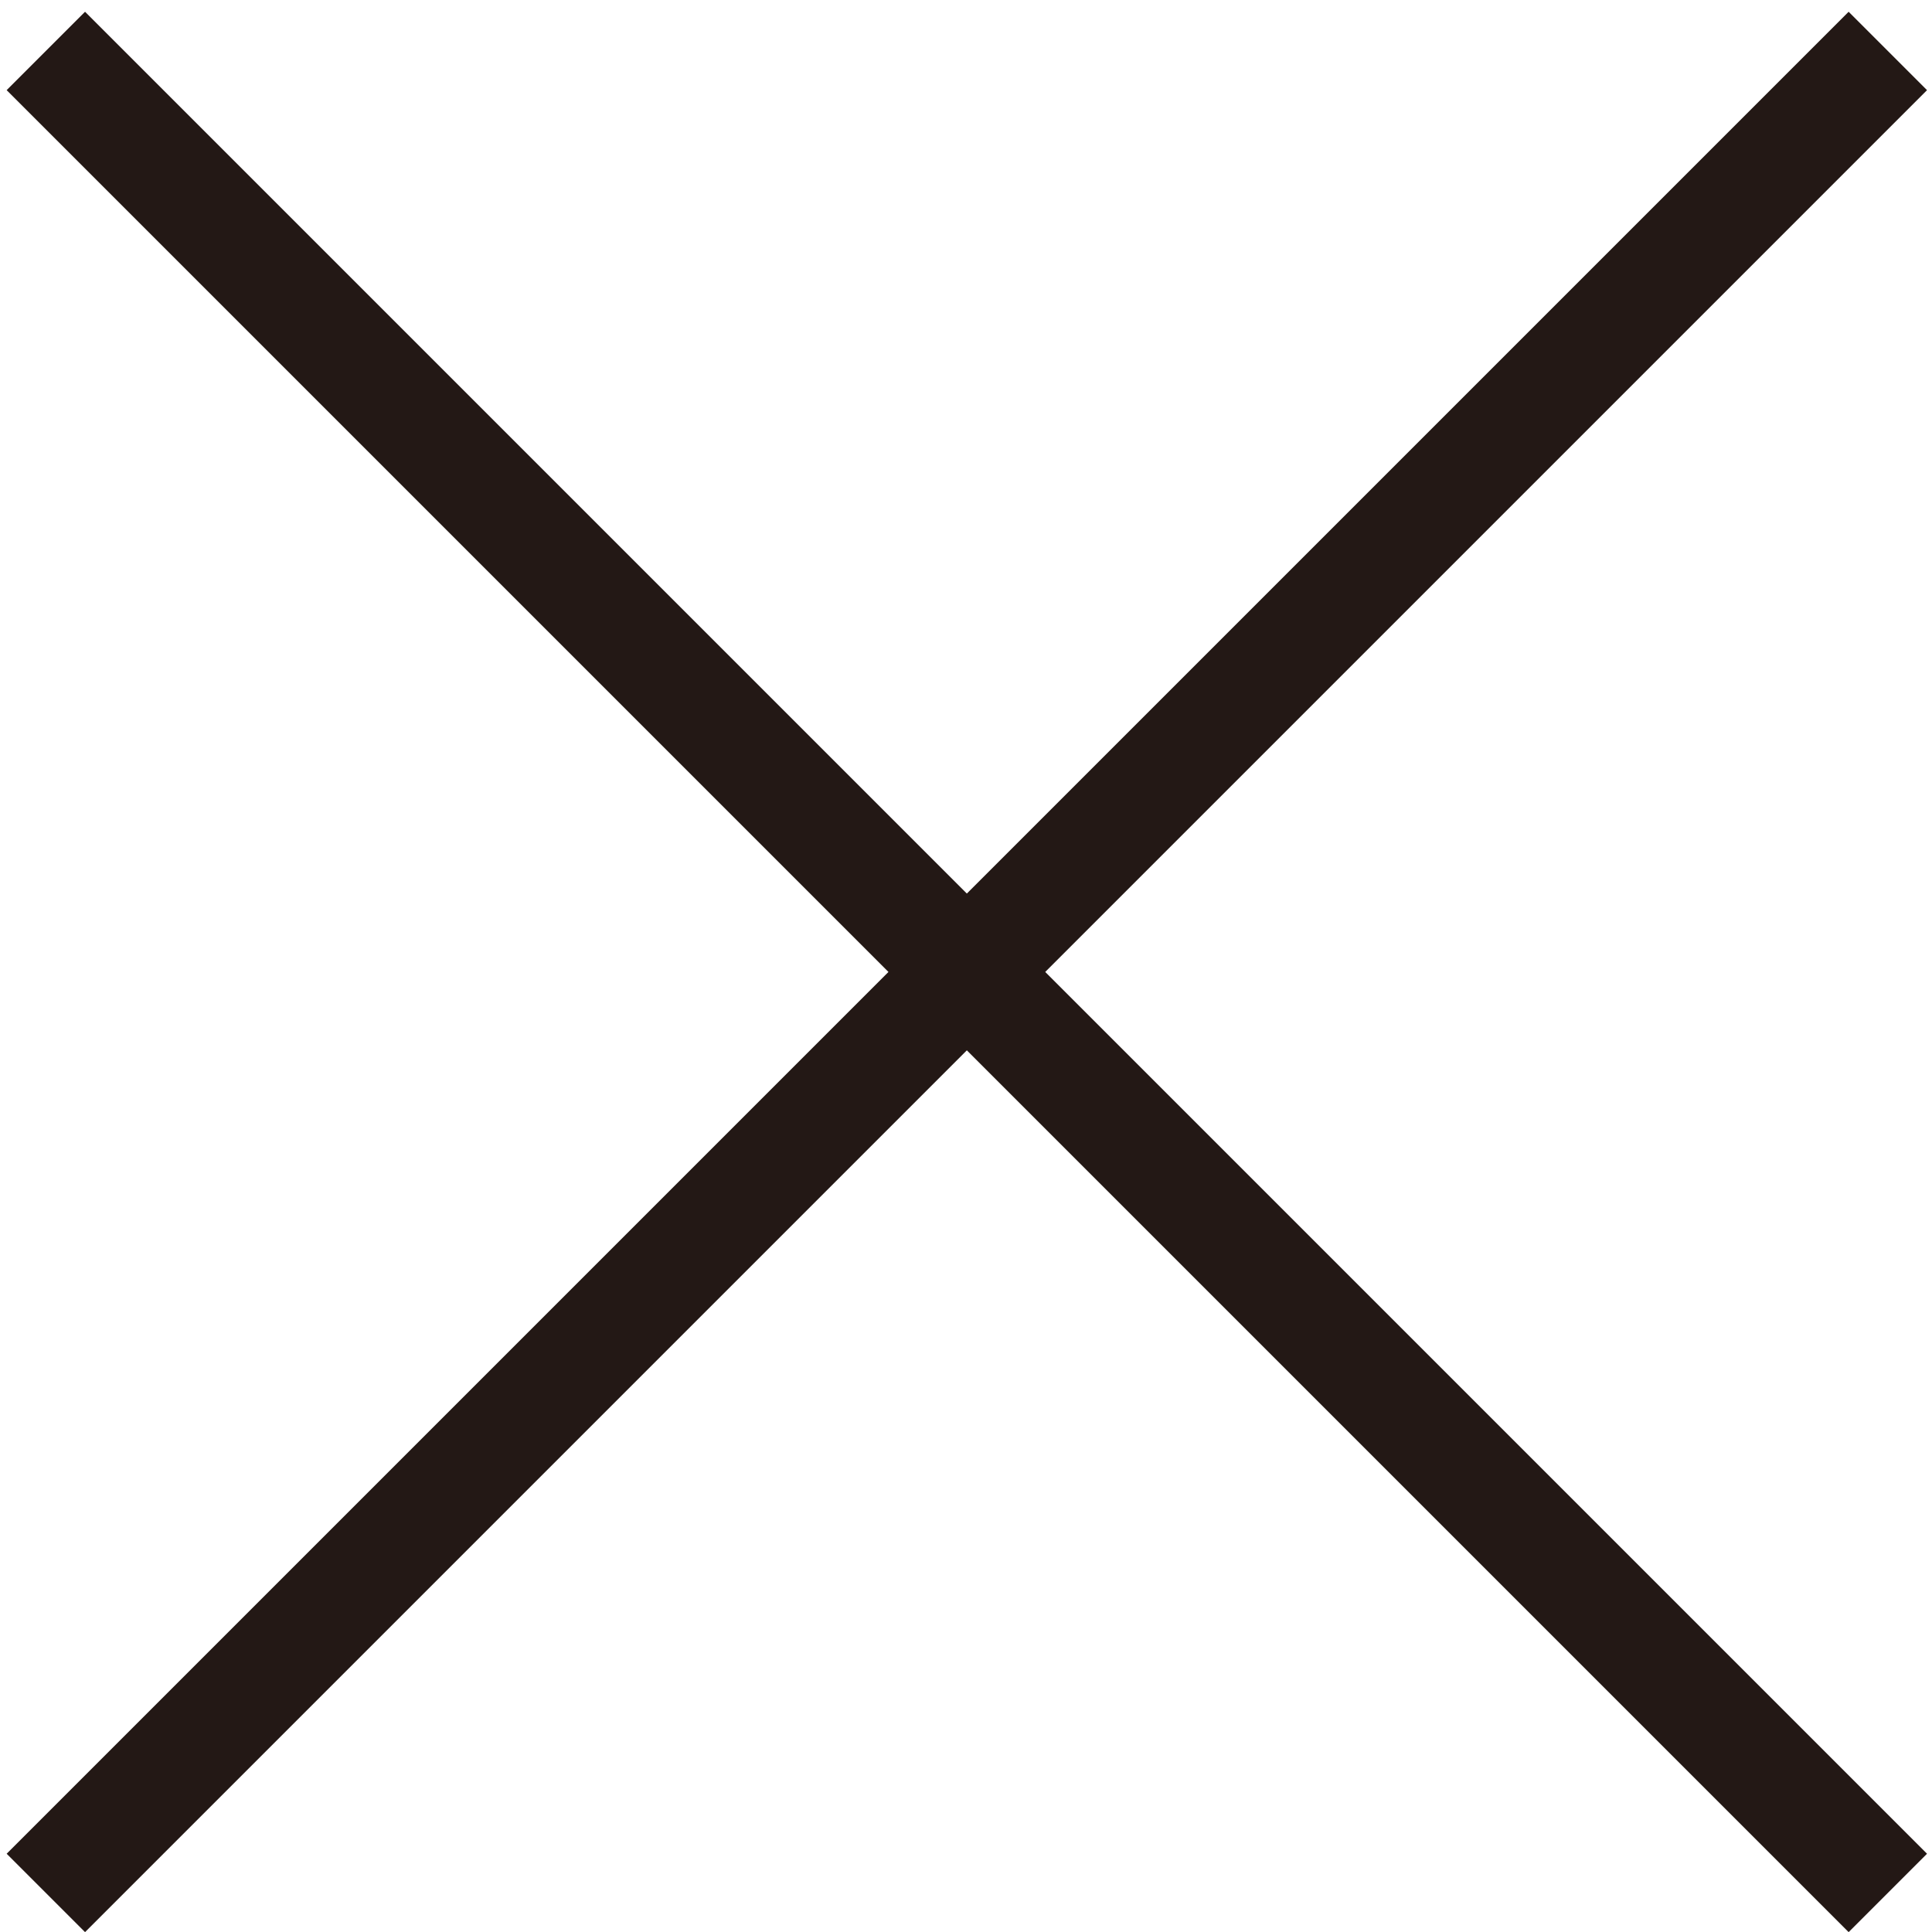 <?xml version="1.0" encoding="utf-8"?>
<!-- Generator: Adobe Illustrator 26.1.0, SVG Export Plug-In . SVG Version: 6.00 Build 0)  -->
<svg version="1.1" id="_レイヤー_2" xmlns="http://www.w3.org/2000/svg" xmlns:xlink="http://www.w3.org/1999/xlink" x="0px"
	 y="0px" width="17.425px" height="17.425px" viewBox="0 0 17.425 17.425" style="enable-background:new 0 0 17.425 17.425;"
	 xml:space="preserve">
<style type="text/css">
	.st0{fill:#231815;}
	.st1{fill:none;stroke:#231815;stroke-width:2;stroke-linecap:round;stroke-linejoin:round;stroke-miterlimit:10;}
	.st2{fill:none;stroke:#231815;stroke-width:2;stroke-miterlimit:10;}
</style>
<path class="st0" d="M40.115,1.5H21.583c-0.553,0-1-0.448-1-1s0.447-1,1-1h18.532c0.553,0,1,0.448,1,1S40.668,1.5,40.115,1.5z"/>
<path class="st0" d="M40.115,9.751H21.583c-0.553,0-1-0.448-1-1s0.447-1,1-1h18.532c0.553,0,1,0.448,1,1S40.668,9.751,40.115,9.751z
	"/>
<path class="st0" d="M40.115,17.957H21.583c-0.553,0-1-0.447-1-1s0.447-1,1-1h18.532c0.553,0,1,0.447,1,1
	S40.668,17.957,40.115,17.957z"/>
<line class="st1" x1="44" y1="0.471" x2="29.021" y2="0.471"/>
<line class="st1" x1="44" y1="8.921" x2="29.021" y2="8.921"/>
<line class="st1" x1="44" y1="17.014" x2="29.021" y2="17.014"/>
<line class="st1" x1="-8.766" y1="0.528" x2="-23.745" y2="0.528"/>
<line class="st1" x1="-8.766" y1="8.921" x2="-23.745" y2="8.921"/>
<line class="st1" x1="-8.766" y1="17.014" x2="-23.745" y2="17.014"/>
<g id="SVG_00000022523037582203059080000001086112083608481983_">
	<g>
		<line class="st1" x1="76.744" y1="-0.078" x2="41.787" y2="-0.078"/>
		<line class="st1" x1="76.744" y1="8.712" x2="41.787" y2="8.712"/>
		<line class="st1" x1="76.744" y1="17.502" x2="41.787" y2="17.502"/>
	</g>
</g>
<g id="SVG_00000092420837465753642290000001183228309599669414_">
	<g>
		<line class="st2" x1="-42.064" y1="-0.078" x2="-78.064" y2="-0.078"/>
		<line class="st2" x1="-42.064" y1="8.712" x2="-78.064" y2="8.712"/>
		<line class="st2" x1="-42.064" y1="17.502" x2="-78.064" y2="17.502"/>
	</g>
</g>
<rect x="-18.83" y="-0.578" class="st0" width="17.425" height="18.591"/>
<rect x="-3.027" y="8.266" transform="matrix(0.707 -0.707 0.707 0.707 -3.644 8.735)" class="st0" width="23.498" height="1"/>
<rect x="8.222" y="-2.983" transform="matrix(0.707 -0.707 0.707 0.707 -3.644 8.735)" class="st0" width="1" height="23.498"/>
</svg>
